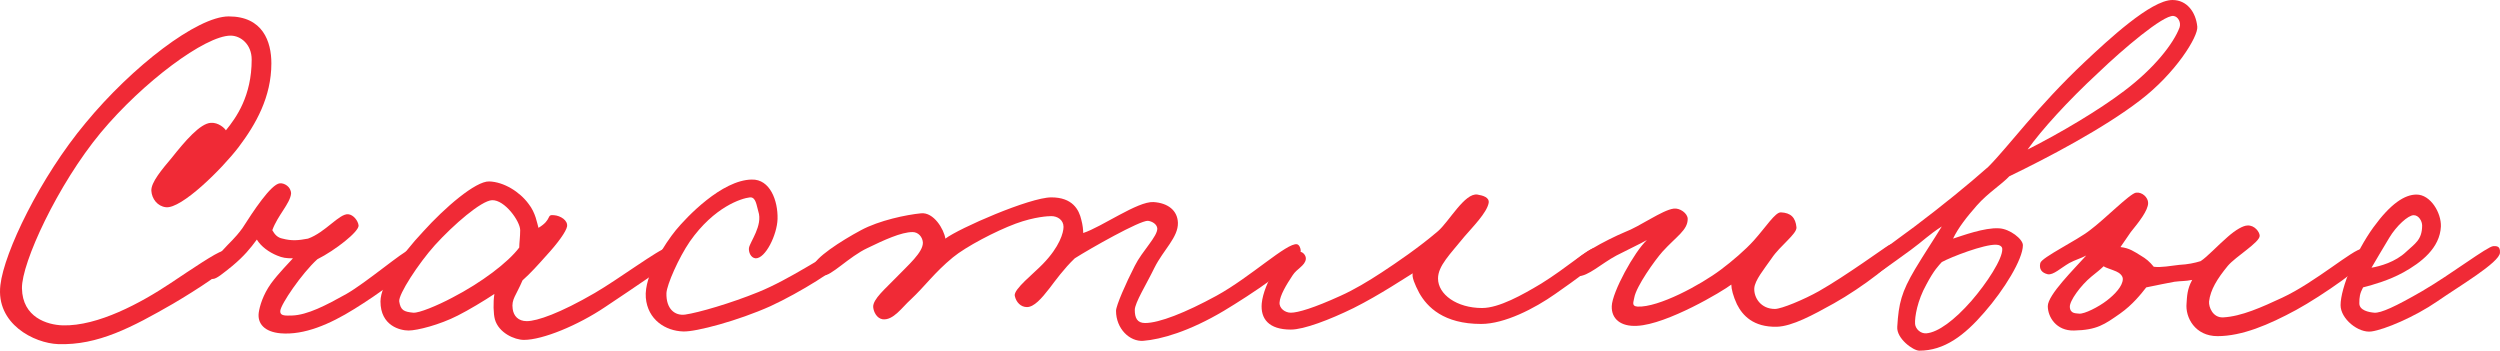 <?xml version="1.0" encoding="UTF-8"?> <svg xmlns="http://www.w3.org/2000/svg" viewBox="0 0 354.259 49.692" fill="none"><path d="M38.454 8.969C38.454 13.752 36.262 17.605 33.804 20.86C31.412 23.982 25.699 29.629 23.507 29.364C22.311 29.231 21.514 28.168 21.447 27.038C21.381 25.843 22.975 23.982 24.37 22.322C26.164 20.063 28.356 17.472 29.884 17.406C30.947 17.339 31.811 18.136 32.01 18.469C33.472 16.675 35.664 13.619 35.664 8.437C35.664 6.311 34.136 5.049 32.675 5.049C29.087 5.049 20.251 11.626 14.272 18.801C8.16 26.175 3.045 37.269 3.111 40.857C3.178 44.975 6.699 46.038 8.891 46.105C13.874 46.238 19.986 42.916 24.171 40.126C26.961 38.266 30.681 35.741 31.479 35.608C31.877 35.542 32.409 36.073 32.608 37.136C32.741 37.933 27.891 41.056 24.503 43.049C18.723 46.371 13.874 48.961 8.227 48.762C4.839 48.629 -0.609 45.905 0.056 40.391C0.587 35.741 5.702 25.112 12.146 17.406C18.723 9.434 27.958 2.325 32.409 2.325C37.258 2.325 38.454 5.913 38.454 8.969Z" fill="#F02A36"></path><path d="M58.918 36.605C58.586 38.199 53.537 41.72 50.215 43.78C46.694 45.972 43.106 47.5 39.785 47.234C37.46 47.035 36.463 45.839 36.663 44.311C36.795 43.381 37.26 41.787 38.39 40.192C39.453 38.731 41.047 37.136 41.512 36.605C40.516 36.605 40.05 36.538 39.253 36.206C38.124 35.741 36.995 34.944 36.397 33.947C35.467 35.21 34.603 36.273 32.942 37.668C31.613 38.731 30.683 39.528 30.152 39.528C29.554 39.528 28.823 38.996 28.956 38.465C29.222 37.535 30.484 36.671 31.481 35.542C32.61 34.28 33.208 33.881 34.337 32.353C35.865 29.962 38.39 26.108 39.652 25.976C40.25 25.909 41.246 26.44 41.246 27.437C41.114 28.832 39.32 30.559 38.589 32.619C38.921 33.217 39.32 33.682 40.05 33.815C41.313 34.147 42.243 34.08 43.638 33.815C46.096 32.951 48.089 30.227 49.351 30.36C50.082 30.427 50.746 31.29 50.813 31.954C50.879 32.818 47.491 35.476 44.967 36.738C42.774 38.731 39.785 43.115 39.718 44.046C39.652 44.843 40.582 44.71 41.379 44.71C43.572 44.643 46.229 43.248 49.086 41.654C51.876 40.059 57.124 35.608 57.988 35.409C58.652 35.276 59.051 36.007 58.918 36.605Z" fill="#F02A36"></path><path d="M95.369 36.605C95.369 37.136 89.988 40.657 85.737 43.514C81.883 46.105 76.901 48.164 74.244 48.164C72.915 48.164 70.656 47.168 70.125 45.241C69.925 44.51 69.859 42.85 70.058 41.654C68.663 42.584 66.338 43.979 64.877 44.71C62.286 46.038 59.097 46.836 57.901 46.836C56.705 46.836 53.915 46.171 53.915 42.717C53.915 40.325 56.772 36.206 59.96 32.818C63.016 29.43 67.401 25.643 69.328 25.71C71.387 25.776 73.646 27.171 74.908 28.899C75.904 30.161 76.104 31.622 76.303 32.287C78.296 31.091 77.366 30.36 78.495 30.493C79.425 30.559 80.488 31.224 80.356 32.087C80.223 32.818 79.027 34.479 77.366 36.273C76.303 37.468 75.174 38.731 74.044 39.727C73.114 41.919 72.45 42.385 72.649 43.78C72.782 44.776 73.446 45.507 74.642 45.507C76.104 45.507 79.359 44.378 84.275 41.521C87.597 39.594 93.509 35.21 94.439 35.143C95.237 35.077 95.369 35.874 95.369 36.605ZM73.712 32.619C73.712 31.357 71.52 28.301 69.726 28.367C68.198 28.434 64.278 31.822 61.621 34.745C59.296 37.336 56.439 41.72 56.572 42.717C56.772 43.979 57.237 44.178 58.565 44.311C59.363 44.378 61.953 43.315 64.079 42.185C68.198 40.059 71.985 37.203 73.579 35.077C73.579 34.413 73.712 33.615 73.712 32.619Z" fill="#F02A36"></path><path d="M119.151 37.136C119.084 37.867 113.371 41.455 109.185 43.381C104.602 45.441 98.623 47.035 96.829 46.969C94.304 46.902 91.78 45.308 91.514 42.185C91.248 38.996 94.304 34.413 95.766 32.619C97.294 30.759 102.276 25.51 106.528 25.444C109.119 25.377 110.248 28.434 110.182 31.024C110.116 33.283 108.455 36.671 107.06 36.605C106.395 36.538 106.063 35.741 106.129 35.143C106.262 34.28 108.123 31.954 107.458 29.962C107.193 29.098 107.126 27.902 106.262 27.968C105.067 28.101 101.214 29.297 97.759 34.213C96.165 36.538 94.504 40.325 94.437 41.521C94.371 43.78 95.633 44.776 97.095 44.577C98.955 44.311 103.539 42.982 107.458 41.388C111.909 39.594 117.29 35.874 118.221 35.675C118.885 35.542 119.217 36.472 119.151 37.136Z" fill="#F02A36"></path><path d="M184.32 35.542C184.187 37.203 177.079 41.853 173.425 44.046C168.509 46.969 164.523 48.098 161.999 48.297C160.072 48.43 158.145 46.57 158.145 44.046C158.145 43.315 159.541 40.126 160.803 37.668C161.866 35.542 164.058 33.482 163.992 32.353C163.925 31.755 163.261 31.357 162.663 31.29C161.534 31.224 154.492 35.21 152.299 36.605C150.771 38.066 149.575 39.727 148.712 40.857C147.583 42.318 146.519 43.514 145.523 43.514C144.66 43.514 143.995 42.85 143.796 41.919C143.596 40.989 146.519 38.731 147.782 37.402C150.173 34.944 150.705 32.951 150.705 32.154C150.705 31.157 149.841 30.626 148.978 30.626C148.579 30.626 146.652 30.692 143.929 31.689C141.072 32.752 136.887 34.944 135.027 36.472C132.369 38.664 131.107 40.524 129.048 42.451C127.852 43.514 126.59 45.441 125.062 45.241C124.264 45.108 123.799 44.245 123.733 43.514C123.667 42.385 125.527 40.857 126.922 39.395C128.649 37.601 130.841 35.741 130.775 34.346C130.709 33.549 130.11 32.885 129.313 32.885C127.719 32.885 125.261 34.014 122.936 35.143C120.345 36.339 117.621 39.262 116.691 38.996C115.96 38.797 115.163 38.532 115.229 37.801C115.362 36.605 119.149 34.147 122.006 32.619C124.596 31.224 128.45 30.427 130.509 30.227C132.303 30.028 133.764 32.486 133.964 33.815C135.89 32.353 145.922 27.968 148.978 27.968C151.967 27.968 152.897 29.696 153.229 31.157C153.429 31.888 153.495 32.619 153.495 33.018C156.152 32.154 161.201 28.5 163.46 28.633C165.52 28.766 166.848 29.829 166.915 31.556C166.981 33.615 164.855 35.409 163.593 37.933C162.464 40.259 160.803 42.916 160.803 43.913C160.803 45.042 161.135 45.773 162.264 45.773C164.257 45.773 167.978 44.311 172.362 41.919C177.212 39.262 182.394 34.346 183.789 34.612C184.121 34.678 184.32 35.21 184.32 35.542Z" fill="#F02A36"></path><path d="M227.025 36.206C226.693 37.203 223.238 39.661 220.382 41.654C217.459 43.713 213.207 45.905 209.885 45.905C204.57 45.905 202.245 43.514 201.116 41.521C200.452 40.259 200.053 39.262 200.186 38.731C199.389 39.196 195.536 41.787 191.815 43.647C188.427 45.308 184.773 46.703 182.913 46.703C179.791 46.703 178.595 45.175 178.794 42.982C179.06 40.192 181.85 35.276 184.242 35.675C184.707 35.741 185.105 36.273 185.039 36.738C184.906 37.668 183.777 38.066 183.179 38.996C182.249 40.391 181.385 41.853 181.319 42.85C181.252 43.713 182.116 44.311 182.913 44.311C183.91 44.311 186.168 43.647 189.955 41.919C191.882 41.056 193.875 39.86 195.801 38.598C197.927 37.203 201.05 35.077 203.773 32.752C205.368 31.357 207.56 27.304 209.354 27.57C210.151 27.703 211.081 27.968 210.948 28.766C210.682 30.161 208.689 32.154 207.493 33.549C205.501 36.007 203.773 37.668 203.773 39.461C203.773 41.72 206.431 43.647 210.018 43.647C212.41 43.647 215.731 41.787 218.389 40.192C222.043 37.933 225.032 35.21 225.962 35.143C226.427 35.077 227.224 35.542 227.025 36.206Z" fill="#F02A36"></path><path d="M268.982 35.808C269.182 36.738 263.8 40.79 259.881 42.982C256.893 44.643 253.97 46.238 251.776 46.304C248.455 46.371 246.927 44.71 246.13 43.115C245.598 41.986 245.333 40.923 245.333 40.325C244.137 41.255 236.231 45.972 231.98 46.171C229.654 46.304 228.326 45.175 228.392 43.381C228.458 41.388 231.581 35.675 233.375 34.014C232.179 34.678 230.717 35.343 229.057 36.206C226.93 37.336 225.004 39.196 223.609 39.129C222.944 39.063 222.48 38.532 222.546 37.933C222.745 36.538 227.728 33.947 230.252 32.885C232.378 32.087 235.567 29.762 237.161 29.563C238.025 29.43 239.154 30.227 239.154 31.024C239.154 32.619 237.56 33.482 235.567 35.675C234.504 36.871 231.847 40.591 231.581 42.185C231.514 42.717 231.116 43.381 232.046 43.447C235.035 43.58 240.948 40.391 243.871 38.199C245.466 37.004 247.326 35.409 248.522 34.08C250.25 32.154 251.576 30.028 252.376 30.094C253.77 30.161 254.434 30.825 254.567 32.22C254.634 33.15 252.241 34.811 251.047 36.605C249.982 38.133 248.654 39.727 248.588 40.857C248.522 42.185 249.518 43.78 251.511 43.78C252.441 43.78 255.631 42.451 257.754 41.255C261.609 39.063 267.056 35.077 267.655 34.745C268.517 34.28 268.784 35.01 268.982 35.808Z" fill="#F02A36"></path><path d="M311.365 3.787C311.498 5.182 308.31 10.364 303.261 14.217C298.08 18.203 290.107 22.388 284.726 24.979C283.597 26.175 281.736 27.304 280.142 29.098C278.68 30.759 277.486 32.287 276.754 33.815C278.016 33.416 281.206 32.22 283.265 32.353C284.794 32.419 286.652 33.881 286.652 34.745C286.652 36.738 283.994 41.056 281.206 44.245C278.348 47.566 275.492 49.692 271.97 49.692C271.108 49.692 268.715 47.965 268.849 46.304C269.047 42.982 269.447 41.388 271.373 38.133C272.769 35.808 273.899 34.147 275.16 32.087C273.299 33.283 272.502 34.147 270.776 35.409C268.45 37.07 265.527 39.329 264.662 39.461C264.198 39.528 263.8 38.93 263.665 38.332C263.533 37.601 269.047 33.815 271.24 32.154C275.293 29.098 278.88 26.175 281.736 23.65C284.594 20.794 288.646 15.147 295.421 8.769C298.677 5.713 304.79 0 307.845 0C309.904 0 311.166 1.727 311.365 3.787ZM308.842 3.92C309.107 3.189 308.642 2.325 307.978 2.259C306.516 2.126 300.803 6.976 297.348 10.297C293.03 14.283 289.243 18.469 287.317 21.192C292.034 18.801 297.415 15.612 301.003 12.888C305.32 9.633 307.978 6.178 308.842 3.92ZM283.729 35.276C283.729 34.878 283.265 34.678 282.865 34.678C281.139 34.612 276.489 36.405 275.16 37.136C274.695 37.668 274.096 38.199 272.967 40.325C271.705 42.584 271.308 44.909 271.373 45.905C271.44 46.636 272.17 47.301 272.967 47.234C274.628 47.101 276.954 45.374 279.345 42.65C281.538 40.126 283.797 36.671 283.729 35.276Z" fill="#F02A36"></path><path d="M335.621 36.339C335.621 37.336 329.043 41.919 325.388 43.913C321.471 46.038 317.684 47.633 314.229 47.633C311.041 47.633 309.644 44.975 309.844 42.982C309.911 42.052 309.911 40.989 310.641 39.661C309.712 39.86 309.115 39.794 308.118 39.927C307.321 40.059 305.46 40.458 304.13 40.724C303.401 41.654 302.204 43.182 300.41 44.444C298.219 45.972 297.155 46.769 293.9 46.836C291.377 46.902 290.18 44.909 290.18 43.381C290.18 41.787 293.9 38.133 295.626 36.206C294.897 36.605 294.1 36.804 293.235 37.269C291.974 38 290.977 38.996 290.18 38.864C289.316 38.664 288.918 38.133 289.118 37.269C289.316 36.472 294.3 34.08 296.158 32.619C298.219 31.091 301.805 27.437 302.669 27.304C303.533 27.171 304.398 27.968 304.398 28.766C304.398 29.829 303.069 31.49 301.939 32.885L300.478 35.01C301.74 35.143 302.469 35.675 303.333 36.206C304.13 36.671 304.595 37.07 305.195 37.801C306.256 37.933 307.586 37.668 308.782 37.535C310.044 37.468 310.973 37.269 311.838 37.004C312.767 36.405 314.296 34.745 315.69 33.549C316.819 32.552 317.884 31.954 318.481 31.954C319.477 31.888 320.207 32.885 320.207 33.416C320.207 34.346 316.819 36.339 315.69 37.668C314.164 39.528 313.232 41.056 313.032 42.717C312.967 43.514 313.564 45.042 315.026 44.975C317.616 44.843 320.539 43.514 323.397 42.185C328.114 39.993 333.56 35.21 334.69 35.276C335.422 35.343 335.621 35.542 335.621 36.339ZM300.81 39.528C300.81 39.063 300.343 38.664 299.878 38.465C299.281 38.199 298.352 37.933 298.085 37.734C297.687 38.133 297.023 38.664 296.358 39.196C294.829 40.458 293.235 42.65 293.303 43.514C293.368 44.51 294.232 44.378 294.632 44.444C295.361 44.51 297.355 43.514 298.552 42.584C299.681 41.72 300.81 40.524 300.81 39.528Z" fill="#F02A36"></path><path d="M354.254 35.808C354.186 37.203 348.408 40.591 345.352 42.717C342.162 44.909 337.912 46.703 336.051 46.969C334.19 47.234 331.667 45.175 331.667 43.248C331.667 40.79 333.858 35.608 336.316 32.22C338.774 28.832 340.768 27.57 342.429 27.57C344.423 27.57 345.949 30.161 345.884 32.087C345.75 35.143 343.094 37.203 340.568 38.598C338.51 39.727 336.383 40.325 334.855 40.724C334.39 41.587 334.325 42.119 334.325 42.982C334.325 43.979 335.651 44.245 336.451 44.311C337.38 44.378 339.439 43.447 343.226 41.255C347.346 38.864 352.527 34.878 353.324 34.878C353.722 34.878 354.321 34.811 354.254 35.808ZM343.226 31.954C343.226 31.357 342.762 30.493 342.03 30.493C341.233 30.493 339.571 32.021 338.574 33.682C337.912 34.745 336.451 37.269 336.051 37.933C337.248 37.734 339.439 37.136 340.968 35.675C342.162 34.545 343.226 34.014 343.226 31.954Z" fill="#F02A36"></path></svg> 